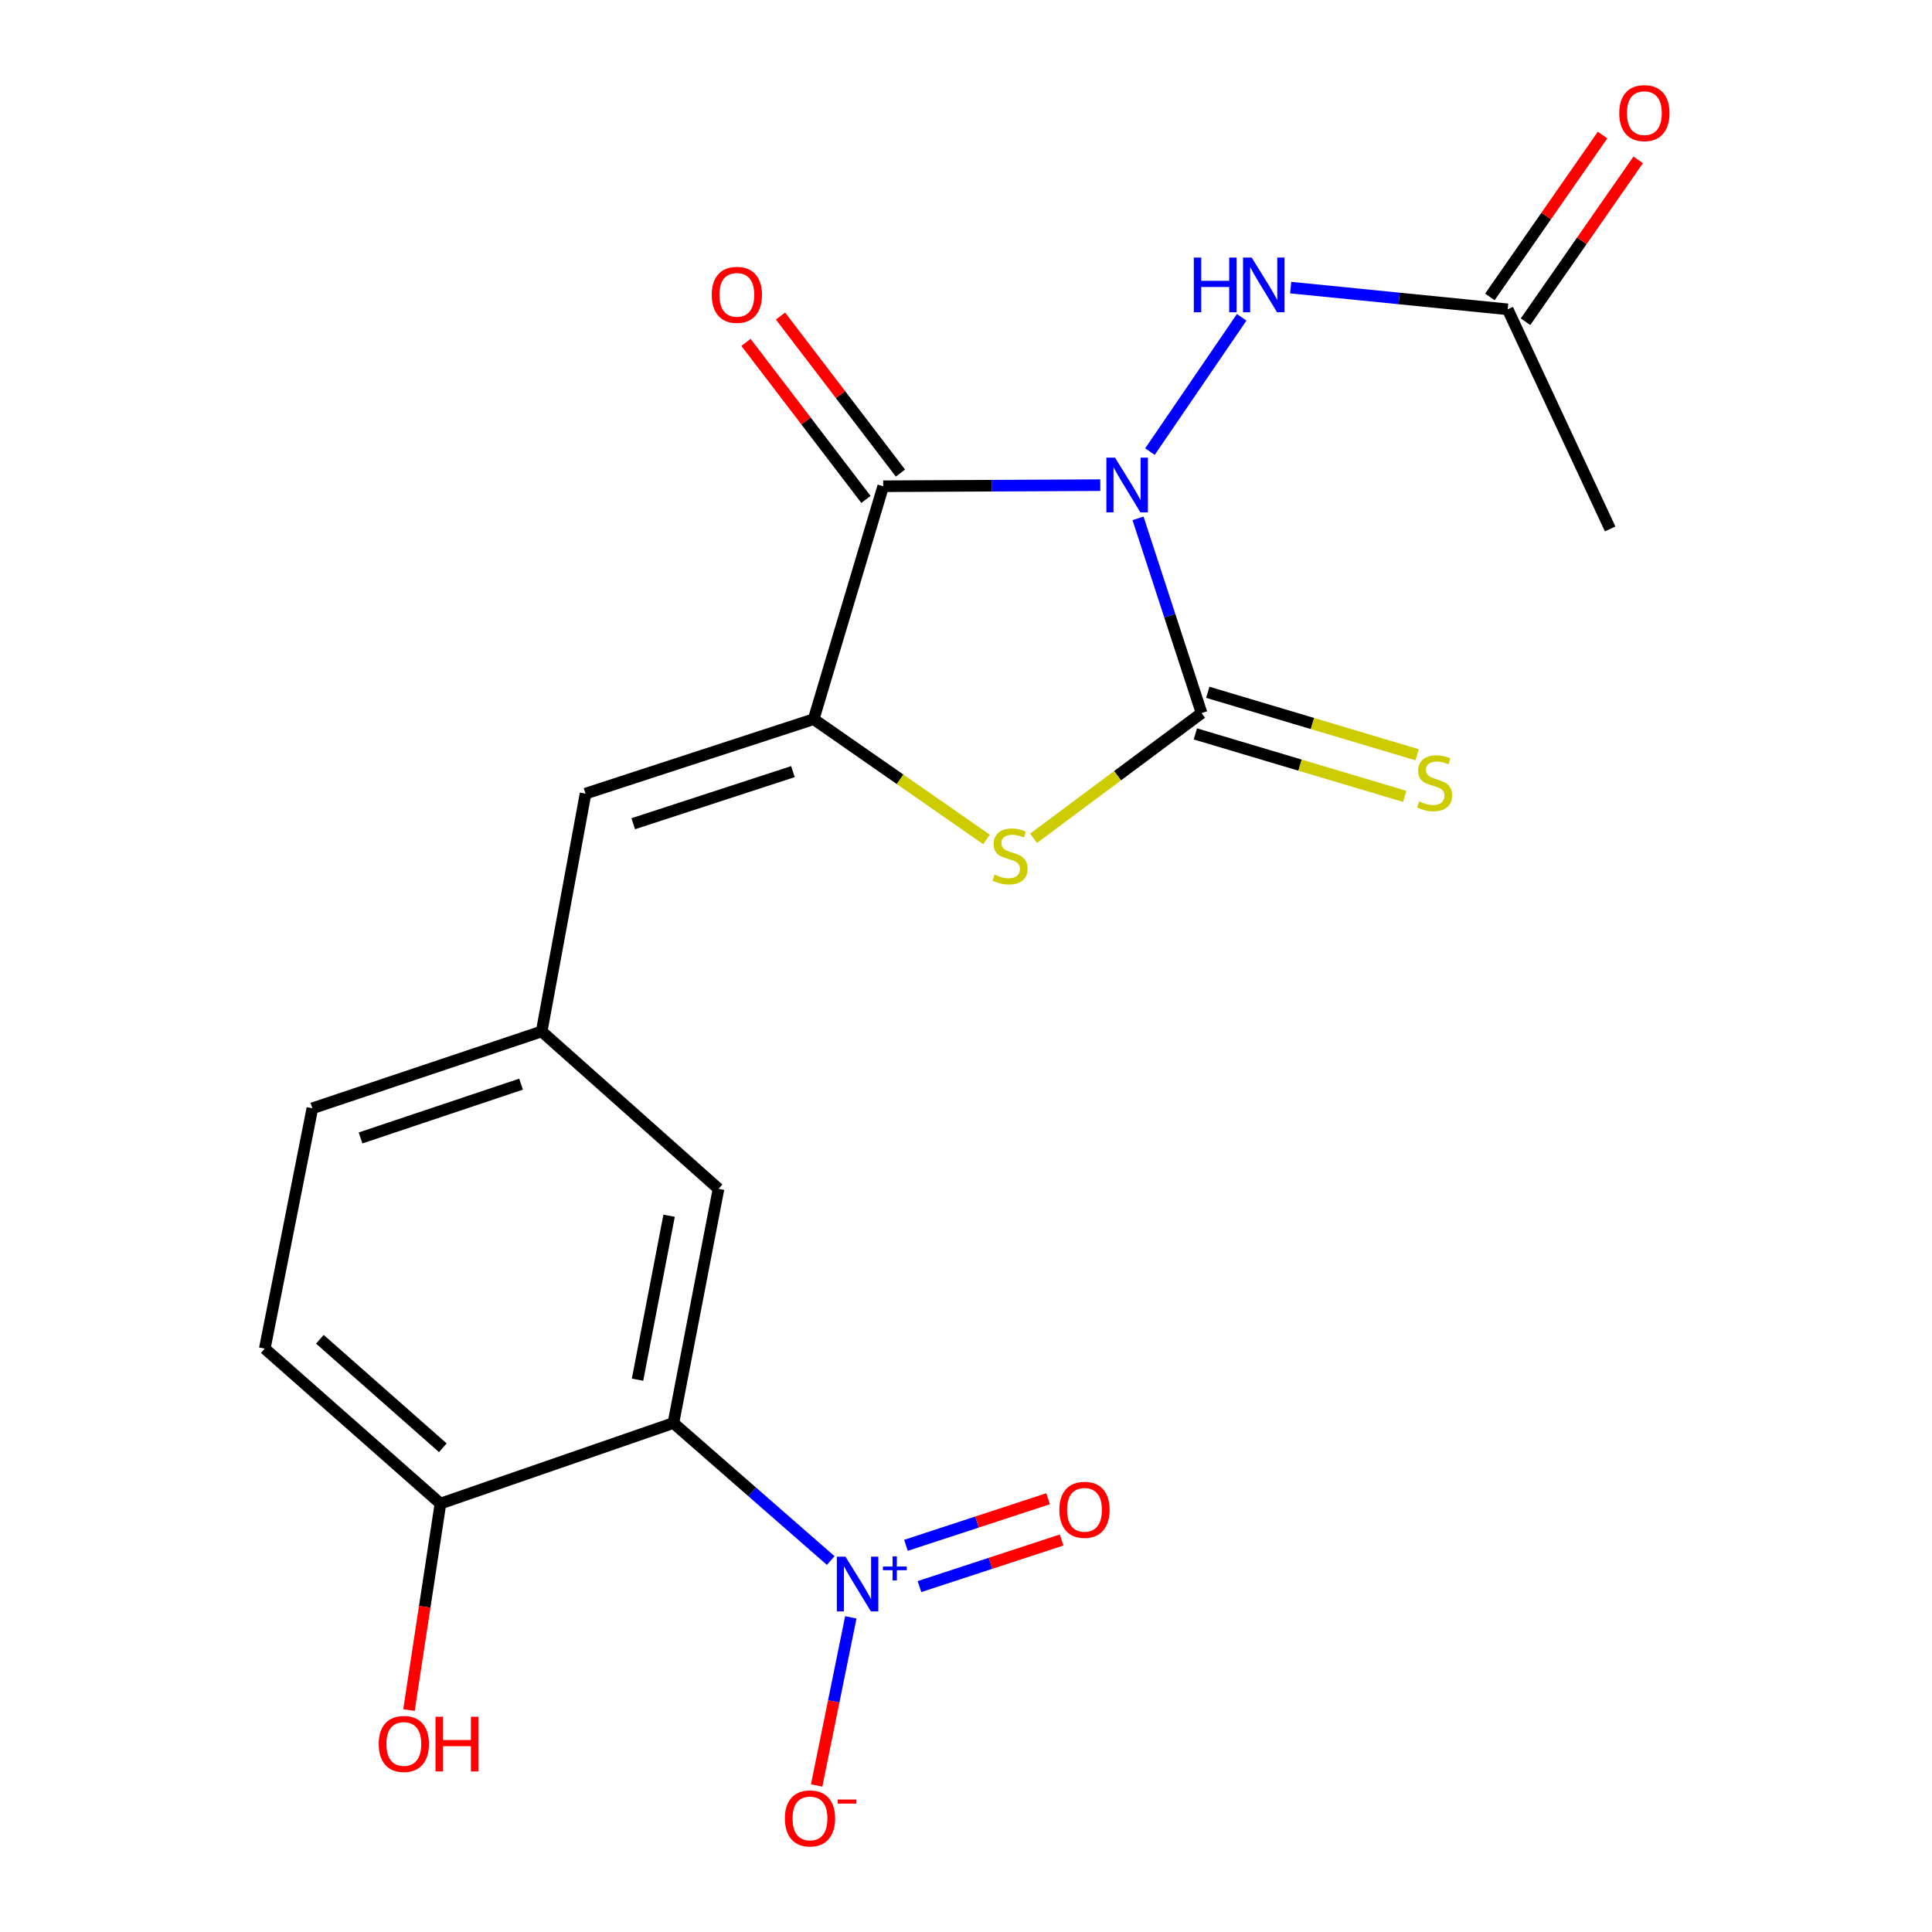 <?xml version='1.0' encoding='iso-8859-1'?>
<svg version='1.1' baseProfile='full'
              xmlns='http://www.w3.org/2000/svg'
                      xmlns:rdkit='http://www.rdkit.org/xml'
                      xmlns:xlink='http://www.w3.org/1999/xlink'
                  xml:space='preserve'
width='1000px' height='1000px' viewBox='0 0 1000 1000'>
<!-- END OF HEADER -->
<rect style='opacity:1.0;fill:#FFFFFF;stroke:none' width='1000' height='1000' x='0' y='0'> </rect>
<path class='bond-0' d='M 569.506,251.113 L 513.326,251.396' style='fill:none;fill-rule:evenodd;stroke:#0000FF;stroke-width:6px;stroke-linecap:butt;stroke-linejoin:miter;stroke-opacity:1' />
<path class='bond-0' d='M 513.326,251.396 L 457.145,251.68' style='fill:none;fill-rule:evenodd;stroke:#000000;stroke-width:6px;stroke-linecap:butt;stroke-linejoin:miter;stroke-opacity:1' />
<path class='bond-1' d='M 589.038,268.307 L 605.486,318.702' style='fill:none;fill-rule:evenodd;stroke:#0000FF;stroke-width:6px;stroke-linecap:butt;stroke-linejoin:miter;stroke-opacity:1' />
<path class='bond-1' d='M 605.486,318.702 L 621.934,369.097' style='fill:none;fill-rule:evenodd;stroke:#000000;stroke-width:6px;stroke-linecap:butt;stroke-linejoin:miter;stroke-opacity:1' />
<path class='bond-6' d='M 595.215,233.747 L 642.681,164.244' style='fill:none;fill-rule:evenodd;stroke:#0000FF;stroke-width:6px;stroke-linecap:butt;stroke-linejoin:miter;stroke-opacity:1' />
<path class='bond-2' d='M 457.145,251.68 L 421.161,372.244' style='fill:none;fill-rule:evenodd;stroke:#000000;stroke-width:6px;stroke-linecap:butt;stroke-linejoin:miter;stroke-opacity:1' />
<path class='bond-13' d='M 466.075,244.857 L 435.029,204.222' style='fill:none;fill-rule:evenodd;stroke:#000000;stroke-width:6px;stroke-linecap:butt;stroke-linejoin:miter;stroke-opacity:1' />
<path class='bond-13' d='M 435.029,204.222 L 403.983,163.586' style='fill:none;fill-rule:evenodd;stroke:#FF0000;stroke-width:6px;stroke-linecap:butt;stroke-linejoin:miter;stroke-opacity:1' />
<path class='bond-13' d='M 448.216,258.502 L 417.17,217.866' style='fill:none;fill-rule:evenodd;stroke:#000000;stroke-width:6px;stroke-linecap:butt;stroke-linejoin:miter;stroke-opacity:1' />
<path class='bond-13' d='M 417.17,217.866 L 386.124,177.231' style='fill:none;fill-rule:evenodd;stroke:#FF0000;stroke-width:6px;stroke-linecap:butt;stroke-linejoin:miter;stroke-opacity:1' />
<path class='bond-3' d='M 621.934,369.097 L 578.451,401.502' style='fill:none;fill-rule:evenodd;stroke:#000000;stroke-width:6px;stroke-linecap:butt;stroke-linejoin:miter;stroke-opacity:1' />
<path class='bond-3' d='M 578.451,401.502 L 534.967,433.907' style='fill:none;fill-rule:evenodd;stroke:#CCCC00;stroke-width:6px;stroke-linecap:butt;stroke-linejoin:miter;stroke-opacity:1' />
<path class='bond-8' d='M 618.721,379.865 L 672.903,396.034' style='fill:none;fill-rule:evenodd;stroke:#000000;stroke-width:6px;stroke-linecap:butt;stroke-linejoin:miter;stroke-opacity:1' />
<path class='bond-8' d='M 672.903,396.034 L 727.084,412.202' style='fill:none;fill-rule:evenodd;stroke:#CCCC00;stroke-width:6px;stroke-linecap:butt;stroke-linejoin:miter;stroke-opacity:1' />
<path class='bond-8' d='M 625.148,358.329 L 679.329,374.497' style='fill:none;fill-rule:evenodd;stroke:#000000;stroke-width:6px;stroke-linecap:butt;stroke-linejoin:miter;stroke-opacity:1' />
<path class='bond-8' d='M 679.329,374.497 L 733.511,390.665' style='fill:none;fill-rule:evenodd;stroke:#CCCC00;stroke-width:6px;stroke-linecap:butt;stroke-linejoin:miter;stroke-opacity:1' />
<path class='bond-7' d='M 421.161,372.244 L 303.081,410.775' style='fill:none;fill-rule:evenodd;stroke:#000000;stroke-width:6px;stroke-linecap:butt;stroke-linejoin:miter;stroke-opacity:1' />
<path class='bond-7' d='M 410.421,399.389 L 327.765,426.361' style='fill:none;fill-rule:evenodd;stroke:#000000;stroke-width:6px;stroke-linecap:butt;stroke-linejoin:miter;stroke-opacity:1' />
<path class='bond-21' d='M 421.161,372.244 L 465.891,403.373' style='fill:none;fill-rule:evenodd;stroke:#000000;stroke-width:6px;stroke-linecap:butt;stroke-linejoin:miter;stroke-opacity:1' />
<path class='bond-21' d='M 465.891,403.373 L 510.621,434.503' style='fill:none;fill-rule:evenodd;stroke:#CCCC00;stroke-width:6px;stroke-linecap:butt;stroke-linejoin:miter;stroke-opacity:1' />
<path class='bond-4' d='M 429.98,807.734 L 389.267,772.146' style='fill:none;fill-rule:evenodd;stroke:#0000FF;stroke-width:6px;stroke-linecap:butt;stroke-linejoin:miter;stroke-opacity:1' />
<path class='bond-4' d='M 389.267,772.146 L 348.555,736.558' style='fill:none;fill-rule:evenodd;stroke:#000000;stroke-width:6px;stroke-linecap:butt;stroke-linejoin:miter;stroke-opacity:1' />
<path class='bond-12' d='M 440.379,837.142 L 431.539,880.648' style='fill:none;fill-rule:evenodd;stroke:#0000FF;stroke-width:6px;stroke-linecap:butt;stroke-linejoin:miter;stroke-opacity:1' />
<path class='bond-12' d='M 431.539,880.648 L 422.699,924.155' style='fill:none;fill-rule:evenodd;stroke:#FF0000;stroke-width:6px;stroke-linecap:butt;stroke-linejoin:miter;stroke-opacity:1' />
<path class='bond-14' d='M 475.92,821.215 L 512.704,809.158' style='fill:none;fill-rule:evenodd;stroke:#0000FF;stroke-width:6px;stroke-linecap:butt;stroke-linejoin:miter;stroke-opacity:1' />
<path class='bond-14' d='M 512.704,809.158 L 549.489,797.101' style='fill:none;fill-rule:evenodd;stroke:#FF0000;stroke-width:6px;stroke-linecap:butt;stroke-linejoin:miter;stroke-opacity:1' />
<path class='bond-14' d='M 468.92,799.858 L 505.704,787.801' style='fill:none;fill-rule:evenodd;stroke:#0000FF;stroke-width:6px;stroke-linecap:butt;stroke-linejoin:miter;stroke-opacity:1' />
<path class='bond-14' d='M 505.704,787.801 L 542.489,775.744' style='fill:none;fill-rule:evenodd;stroke:#FF0000;stroke-width:6px;stroke-linecap:butt;stroke-linejoin:miter;stroke-opacity:1' />
<path class='bond-5' d='M 348.555,736.558 L 371.904,615.332' style='fill:none;fill-rule:evenodd;stroke:#000000;stroke-width:6px;stroke-linecap:butt;stroke-linejoin:miter;stroke-opacity:1' />
<path class='bond-5' d='M 329.988,714.124 L 346.332,629.266' style='fill:none;fill-rule:evenodd;stroke:#000000;stroke-width:6px;stroke-linecap:butt;stroke-linejoin:miter;stroke-opacity:1' />
<path class='bond-22' d='M 348.555,736.558 L 227.978,778.249' style='fill:none;fill-rule:evenodd;stroke:#000000;stroke-width:6px;stroke-linecap:butt;stroke-linejoin:miter;stroke-opacity:1' />
<path class='bond-9' d='M 668.048,148.865 L 724.214,154.486' style='fill:none;fill-rule:evenodd;stroke:#0000FF;stroke-width:6px;stroke-linecap:butt;stroke-linejoin:miter;stroke-opacity:1' />
<path class='bond-9' d='M 724.214,154.486 L 780.381,160.108' style='fill:none;fill-rule:evenodd;stroke:#000000;stroke-width:6px;stroke-linecap:butt;stroke-linejoin:miter;stroke-opacity:1' />
<path class='bond-15' d='M 303.081,410.775 L 280.369,533.874' style='fill:none;fill-rule:evenodd;stroke:#000000;stroke-width:6px;stroke-linecap:butt;stroke-linejoin:miter;stroke-opacity:1' />
<path class='bond-16' d='M 789.604,166.528 L 818.762,124.638' style='fill:none;fill-rule:evenodd;stroke:#000000;stroke-width:6px;stroke-linecap:butt;stroke-linejoin:miter;stroke-opacity:1' />
<path class='bond-16' d='M 818.762,124.638 L 847.92,82.748' style='fill:none;fill-rule:evenodd;stroke:#FF0000;stroke-width:6px;stroke-linecap:butt;stroke-linejoin:miter;stroke-opacity:1' />
<path class='bond-16' d='M 771.158,153.688 L 800.316,111.798' style='fill:none;fill-rule:evenodd;stroke:#000000;stroke-width:6px;stroke-linecap:butt;stroke-linejoin:miter;stroke-opacity:1' />
<path class='bond-16' d='M 800.316,111.798 L 829.474,69.908' style='fill:none;fill-rule:evenodd;stroke:#FF0000;stroke-width:6px;stroke-linecap:butt;stroke-linejoin:miter;stroke-opacity:1' />
<path class='bond-20' d='M 780.381,160.108 L 833.421,273.78' style='fill:none;fill-rule:evenodd;stroke:#000000;stroke-width:6px;stroke-linecap:butt;stroke-linejoin:miter;stroke-opacity:1' />
<path class='bond-10' d='M 227.978,778.249 L 137.056,698.027' style='fill:none;fill-rule:evenodd;stroke:#000000;stroke-width:6px;stroke-linecap:butt;stroke-linejoin:miter;stroke-opacity:1' />
<path class='bond-10' d='M 229.209,749.363 L 165.564,693.207' style='fill:none;fill-rule:evenodd;stroke:#000000;stroke-width:6px;stroke-linecap:butt;stroke-linejoin:miter;stroke-opacity:1' />
<path class='bond-19' d='M 227.978,778.249 L 219.833,831.684' style='fill:none;fill-rule:evenodd;stroke:#000000;stroke-width:6px;stroke-linecap:butt;stroke-linejoin:miter;stroke-opacity:1' />
<path class='bond-19' d='M 219.833,831.684 L 211.687,885.119' style='fill:none;fill-rule:evenodd;stroke:#FF0000;stroke-width:6px;stroke-linecap:butt;stroke-linejoin:miter;stroke-opacity:1' />
<path class='bond-11' d='M 371.904,615.332 L 280.369,533.874' style='fill:none;fill-rule:evenodd;stroke:#000000;stroke-width:6px;stroke-linecap:butt;stroke-linejoin:miter;stroke-opacity:1' />
<path class='bond-18' d='M 280.369,533.874 L 161.678,573.654' style='fill:none;fill-rule:evenodd;stroke:#000000;stroke-width:6px;stroke-linecap:butt;stroke-linejoin:miter;stroke-opacity:1' />
<path class='bond-18' d='M 269.708,561.151 L 186.624,588.997' style='fill:none;fill-rule:evenodd;stroke:#000000;stroke-width:6px;stroke-linecap:butt;stroke-linejoin:miter;stroke-opacity:1' />
<path class='bond-17' d='M 137.056,698.027 L 161.678,573.654' style='fill:none;fill-rule:evenodd;stroke:#000000;stroke-width:6px;stroke-linecap:butt;stroke-linejoin:miter;stroke-opacity:1' />
<path  class='atom-0' d='M 577.143 236.883
L 586.423 251.883
Q 587.343 253.363, 588.823 256.043
Q 590.303 258.723, 590.383 258.883
L 590.383 236.883
L 594.143 236.883
L 594.143 265.203
L 590.263 265.203
L 580.303 248.803
Q 579.143 246.883, 577.903 244.683
Q 576.703 242.483, 576.343 241.803
L 576.343 265.203
L 572.663 265.203
L 572.663 236.883
L 577.143 236.883
' fill='#0000FF'/>
<path  class='atom-4' d='M 514.796 452.697
Q 515.116 452.817, 516.436 453.377
Q 517.756 453.937, 519.196 454.297
Q 520.676 454.617, 522.116 454.617
Q 524.796 454.617, 526.356 453.337
Q 527.916 452.017, 527.916 449.737
Q 527.916 448.177, 527.116 447.217
Q 526.356 446.257, 525.156 445.737
Q 523.956 445.217, 521.956 444.617
Q 519.436 443.857, 517.916 443.137
Q 516.436 442.417, 515.356 440.897
Q 514.316 439.377, 514.316 436.817
Q 514.316 433.257, 516.716 431.057
Q 519.156 428.857, 523.956 428.857
Q 527.236 428.857, 530.956 430.417
L 530.036 433.497
Q 526.636 432.097, 524.076 432.097
Q 521.316 432.097, 519.796 433.257
Q 518.276 434.377, 518.316 436.337
Q 518.316 437.857, 519.076 438.777
Q 519.876 439.697, 520.996 440.217
Q 522.156 440.737, 524.076 441.337
Q 526.636 442.137, 528.156 442.937
Q 529.676 443.737, 530.756 445.377
Q 531.876 446.977, 531.876 449.737
Q 531.876 453.657, 529.236 455.777
Q 526.636 457.857, 522.276 457.857
Q 519.756 457.857, 517.836 457.297
Q 515.956 456.777, 513.716 455.857
L 514.796 452.697
' fill='#CCCC00'/>
<path  class='atom-5' d='M 437.625 805.729
L 446.905 820.729
Q 447.825 822.209, 449.305 824.889
Q 450.785 827.569, 450.865 827.729
L 450.865 805.729
L 454.625 805.729
L 454.625 834.049
L 450.745 834.049
L 440.785 817.649
Q 439.625 815.729, 438.385 813.529
Q 437.185 811.329, 436.825 810.649
L 436.825 834.049
L 433.145 834.049
L 433.145 805.729
L 437.625 805.729
' fill='#0000FF'/>
<path  class='atom-5' d='M 457.001 810.834
L 461.991 810.834
L 461.991 805.58
L 464.208 805.58
L 464.208 810.834
L 469.33 810.834
L 469.33 812.735
L 464.208 812.735
L 464.208 818.015
L 461.991 818.015
L 461.991 812.735
L 457.001 812.735
L 457.001 810.834
' fill='#0000FF'/>
<path  class='atom-7' d='M 617.916 133.312
L 621.756 133.312
L 621.756 145.352
L 636.236 145.352
L 636.236 133.312
L 640.076 133.312
L 640.076 161.632
L 636.236 161.632
L 636.236 148.552
L 621.756 148.552
L 621.756 161.632
L 617.916 161.632
L 617.916 133.312
' fill='#0000FF'/>
<path  class='atom-7' d='M 647.876 133.312
L 657.156 148.312
Q 658.076 149.792, 659.556 152.472
Q 661.036 155.152, 661.116 155.312
L 661.116 133.312
L 664.876 133.312
L 664.876 161.632
L 660.996 161.632
L 651.036 145.232
Q 649.876 143.312, 648.636 141.112
Q 647.436 138.912, 647.076 138.232
L 647.076 161.632
L 643.396 161.632
L 643.396 133.312
L 647.876 133.312
' fill='#0000FF'/>
<path  class='atom-9' d='M 734.524 414.802
Q 734.844 414.922, 736.164 415.482
Q 737.484 416.042, 738.924 416.402
Q 740.404 416.722, 741.844 416.722
Q 744.524 416.722, 746.084 415.442
Q 747.644 414.122, 747.644 411.842
Q 747.644 410.282, 746.844 409.322
Q 746.084 408.362, 744.884 407.842
Q 743.684 407.322, 741.684 406.722
Q 739.164 405.962, 737.644 405.242
Q 736.164 404.522, 735.084 403.002
Q 734.044 401.482, 734.044 398.922
Q 734.044 395.362, 736.444 393.162
Q 738.884 390.962, 743.684 390.962
Q 746.964 390.962, 750.684 392.522
L 749.764 395.602
Q 746.364 394.202, 743.804 394.202
Q 741.044 394.202, 739.524 395.362
Q 738.004 396.482, 738.044 398.442
Q 738.044 399.962, 738.804 400.882
Q 739.604 401.802, 740.724 402.322
Q 741.884 402.842, 743.804 403.442
Q 746.364 404.242, 747.884 405.042
Q 749.404 405.842, 750.484 407.482
Q 751.604 409.082, 751.604 411.842
Q 751.604 415.762, 748.964 417.882
Q 746.364 419.962, 742.004 419.962
Q 739.484 419.962, 737.564 419.402
Q 735.684 418.882, 733.444 417.962
L 734.524 414.802
' fill='#CCCC00'/>
<path  class='atom-13' d='M 406.25 941.208
Q 406.25 934.408, 409.61 930.608
Q 412.97 926.808, 419.25 926.808
Q 425.53 926.808, 428.89 930.608
Q 432.25 934.408, 432.25 941.208
Q 432.25 948.088, 428.85 952.008
Q 425.45 955.888, 419.25 955.888
Q 413.01 955.888, 409.61 952.008
Q 406.25 948.128, 406.25 941.208
M 419.25 952.688
Q 423.57 952.688, 425.89 949.808
Q 428.25 946.888, 428.25 941.208
Q 428.25 935.648, 425.89 932.848
Q 423.57 930.008, 419.25 930.008
Q 414.93 930.008, 412.57 932.808
Q 410.25 935.608, 410.25 941.208
Q 410.25 946.928, 412.57 949.808
Q 414.93 952.688, 419.25 952.688
' fill='#FF0000'/>
<path  class='atom-13' d='M 433.57 931.43
L 443.259 931.43
L 443.259 933.542
L 433.57 933.542
L 433.57 931.43
' fill='#FF0000'/>
<path  class='atom-14' d='M 368.393 152.609
Q 368.393 145.809, 371.753 142.009
Q 375.113 138.209, 381.393 138.209
Q 387.673 138.209, 391.033 142.009
Q 394.393 145.809, 394.393 152.609
Q 394.393 159.489, 390.993 163.409
Q 387.593 167.289, 381.393 167.289
Q 375.153 167.289, 371.753 163.409
Q 368.393 159.529, 368.393 152.609
M 381.393 164.089
Q 385.713 164.089, 388.033 161.209
Q 390.393 158.289, 390.393 152.609
Q 390.393 147.049, 388.033 144.249
Q 385.713 141.409, 381.393 141.409
Q 377.073 141.409, 374.713 144.209
Q 372.393 147.009, 372.393 152.609
Q 372.393 158.329, 374.713 161.209
Q 377.073 164.089, 381.393 164.089
' fill='#FF0000'/>
<path  class='atom-15' d='M 548.328 781.475
Q 548.328 774.675, 551.688 770.875
Q 555.048 767.075, 561.328 767.075
Q 567.608 767.075, 570.968 770.875
Q 574.328 774.675, 574.328 781.475
Q 574.328 788.355, 570.928 792.275
Q 567.528 796.155, 561.328 796.155
Q 555.088 796.155, 551.688 792.275
Q 548.328 788.395, 548.328 781.475
M 561.328 792.955
Q 565.648 792.955, 567.968 790.075
Q 570.328 787.155, 570.328 781.475
Q 570.328 775.915, 567.968 773.115
Q 565.648 770.275, 561.328 770.275
Q 557.008 770.275, 554.648 773.075
Q 552.328 775.875, 552.328 781.475
Q 552.328 787.195, 554.648 790.075
Q 557.008 792.955, 561.328 792.955
' fill='#FF0000'/>
<path  class='atom-17' d='M 838.126 58.552
Q 838.126 51.752, 841.486 47.952
Q 844.846 44.152, 851.126 44.152
Q 857.406 44.152, 860.766 47.952
Q 864.126 51.752, 864.126 58.552
Q 864.126 65.432, 860.726 69.352
Q 857.326 73.232, 851.126 73.232
Q 844.886 73.232, 841.486 69.352
Q 838.126 65.472, 838.126 58.552
M 851.126 70.032
Q 855.446 70.032, 857.766 67.152
Q 860.126 64.232, 860.126 58.552
Q 860.126 52.992, 857.766 50.192
Q 855.446 47.352, 851.126 47.352
Q 846.806 47.352, 844.446 50.152
Q 842.126 52.952, 842.126 58.552
Q 842.126 64.272, 844.446 67.152
Q 846.806 70.032, 851.126 70.032
' fill='#FF0000'/>
<path  class='atom-20' d='M 196.025 902.664
Q 196.025 895.864, 199.385 892.064
Q 202.745 888.264, 209.025 888.264
Q 215.305 888.264, 218.665 892.064
Q 222.025 895.864, 222.025 902.664
Q 222.025 909.544, 218.625 913.464
Q 215.225 917.344, 209.025 917.344
Q 202.785 917.344, 199.385 913.464
Q 196.025 909.584, 196.025 902.664
M 209.025 914.144
Q 213.345 914.144, 215.665 911.264
Q 218.025 908.344, 218.025 902.664
Q 218.025 897.104, 215.665 894.304
Q 213.345 891.464, 209.025 891.464
Q 204.705 891.464, 202.345 894.264
Q 200.025 897.064, 200.025 902.664
Q 200.025 908.384, 202.345 911.264
Q 204.705 914.144, 209.025 914.144
' fill='#FF0000'/>
<path  class='atom-20' d='M 225.425 888.584
L 229.265 888.584
L 229.265 900.624
L 243.745 900.624
L 243.745 888.584
L 247.585 888.584
L 247.585 916.904
L 243.745 916.904
L 243.745 903.824
L 229.265 903.824
L 229.265 916.904
L 225.425 916.904
L 225.425 888.584
' fill='#FF0000'/>
</svg>
